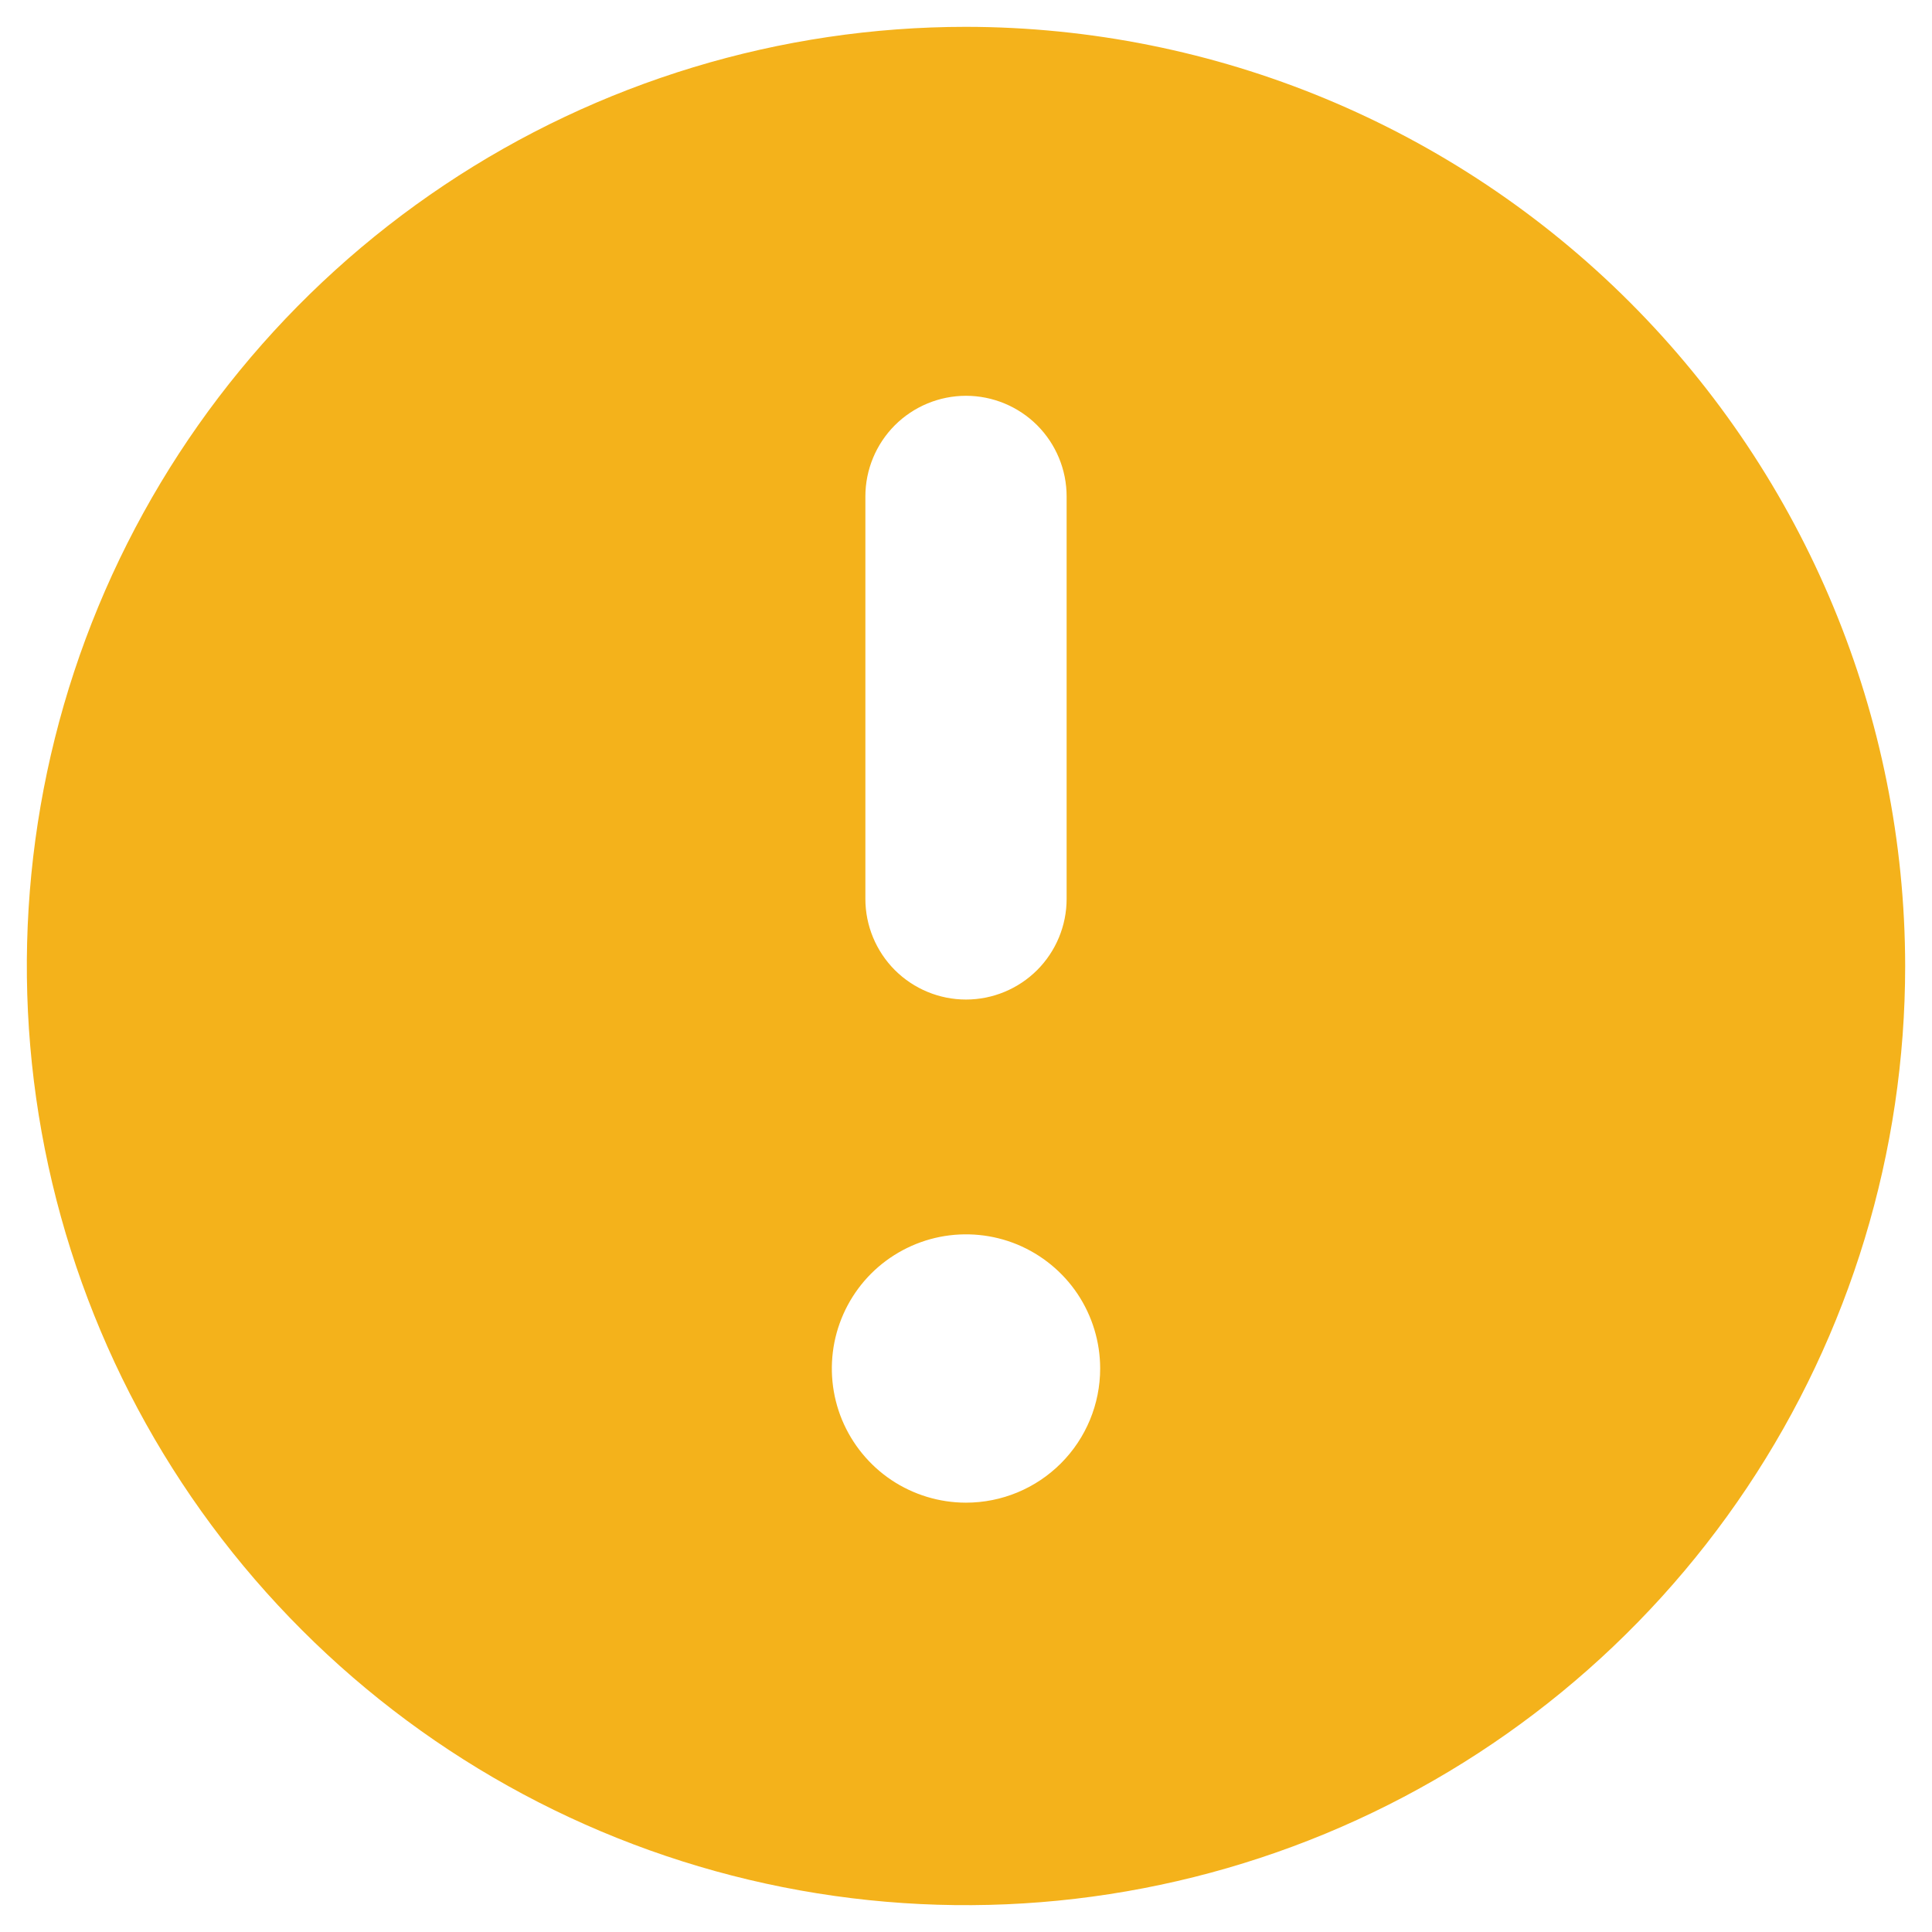 <svg width="36" height="36" viewBox="0 0 36 36" fill="none" xmlns="http://www.w3.org/2000/svg">
<path d="M18 0.5C14.539 0.5 11.155 1.526 8.278 3.449C5.4 5.372 3.157 8.105 1.832 11.303C0.508 14.501 0.161 18.019 0.836 21.414C1.512 24.809 3.178 27.927 5.626 30.374C8.073 32.822 11.191 34.489 14.586 35.164C17.981 35.839 21.499 35.492 24.697 34.168C27.895 32.843 30.628 30.6 32.551 27.723C34.474 24.845 35.5 21.461 35.5 18C35.495 13.36 33.649 8.912 30.369 5.631C27.088 2.351 22.64 0.505 18 0.5V0.5ZM16.125 9.25C16.125 8.753 16.323 8.276 16.674 7.924C17.026 7.573 17.503 7.375 18 7.375C18.497 7.375 18.974 7.573 19.326 7.924C19.677 8.276 19.875 8.753 19.875 9.25V16.75C19.875 17.247 19.677 17.724 19.326 18.076C18.974 18.427 18.497 18.625 18 18.625C17.503 18.625 17.026 18.427 16.674 18.076C16.323 17.724 16.125 17.247 16.125 16.75V9.25ZM18 28C17.506 28 17.022 27.853 16.611 27.579C16.2 27.304 15.88 26.913 15.69 26.457C15.501 26 15.452 25.497 15.548 25.012C15.645 24.527 15.883 24.082 16.232 23.732C16.582 23.383 17.027 23.145 17.512 23.048C17.997 22.952 18.5 23.001 18.957 23.19C19.413 23.38 19.804 23.7 20.079 24.111C20.353 24.522 20.5 25.006 20.5 25.5C20.5 26.163 20.237 26.799 19.768 27.268C19.299 27.737 18.663 28 18 28Z" fill="#F4B21B"/>
</svg>
